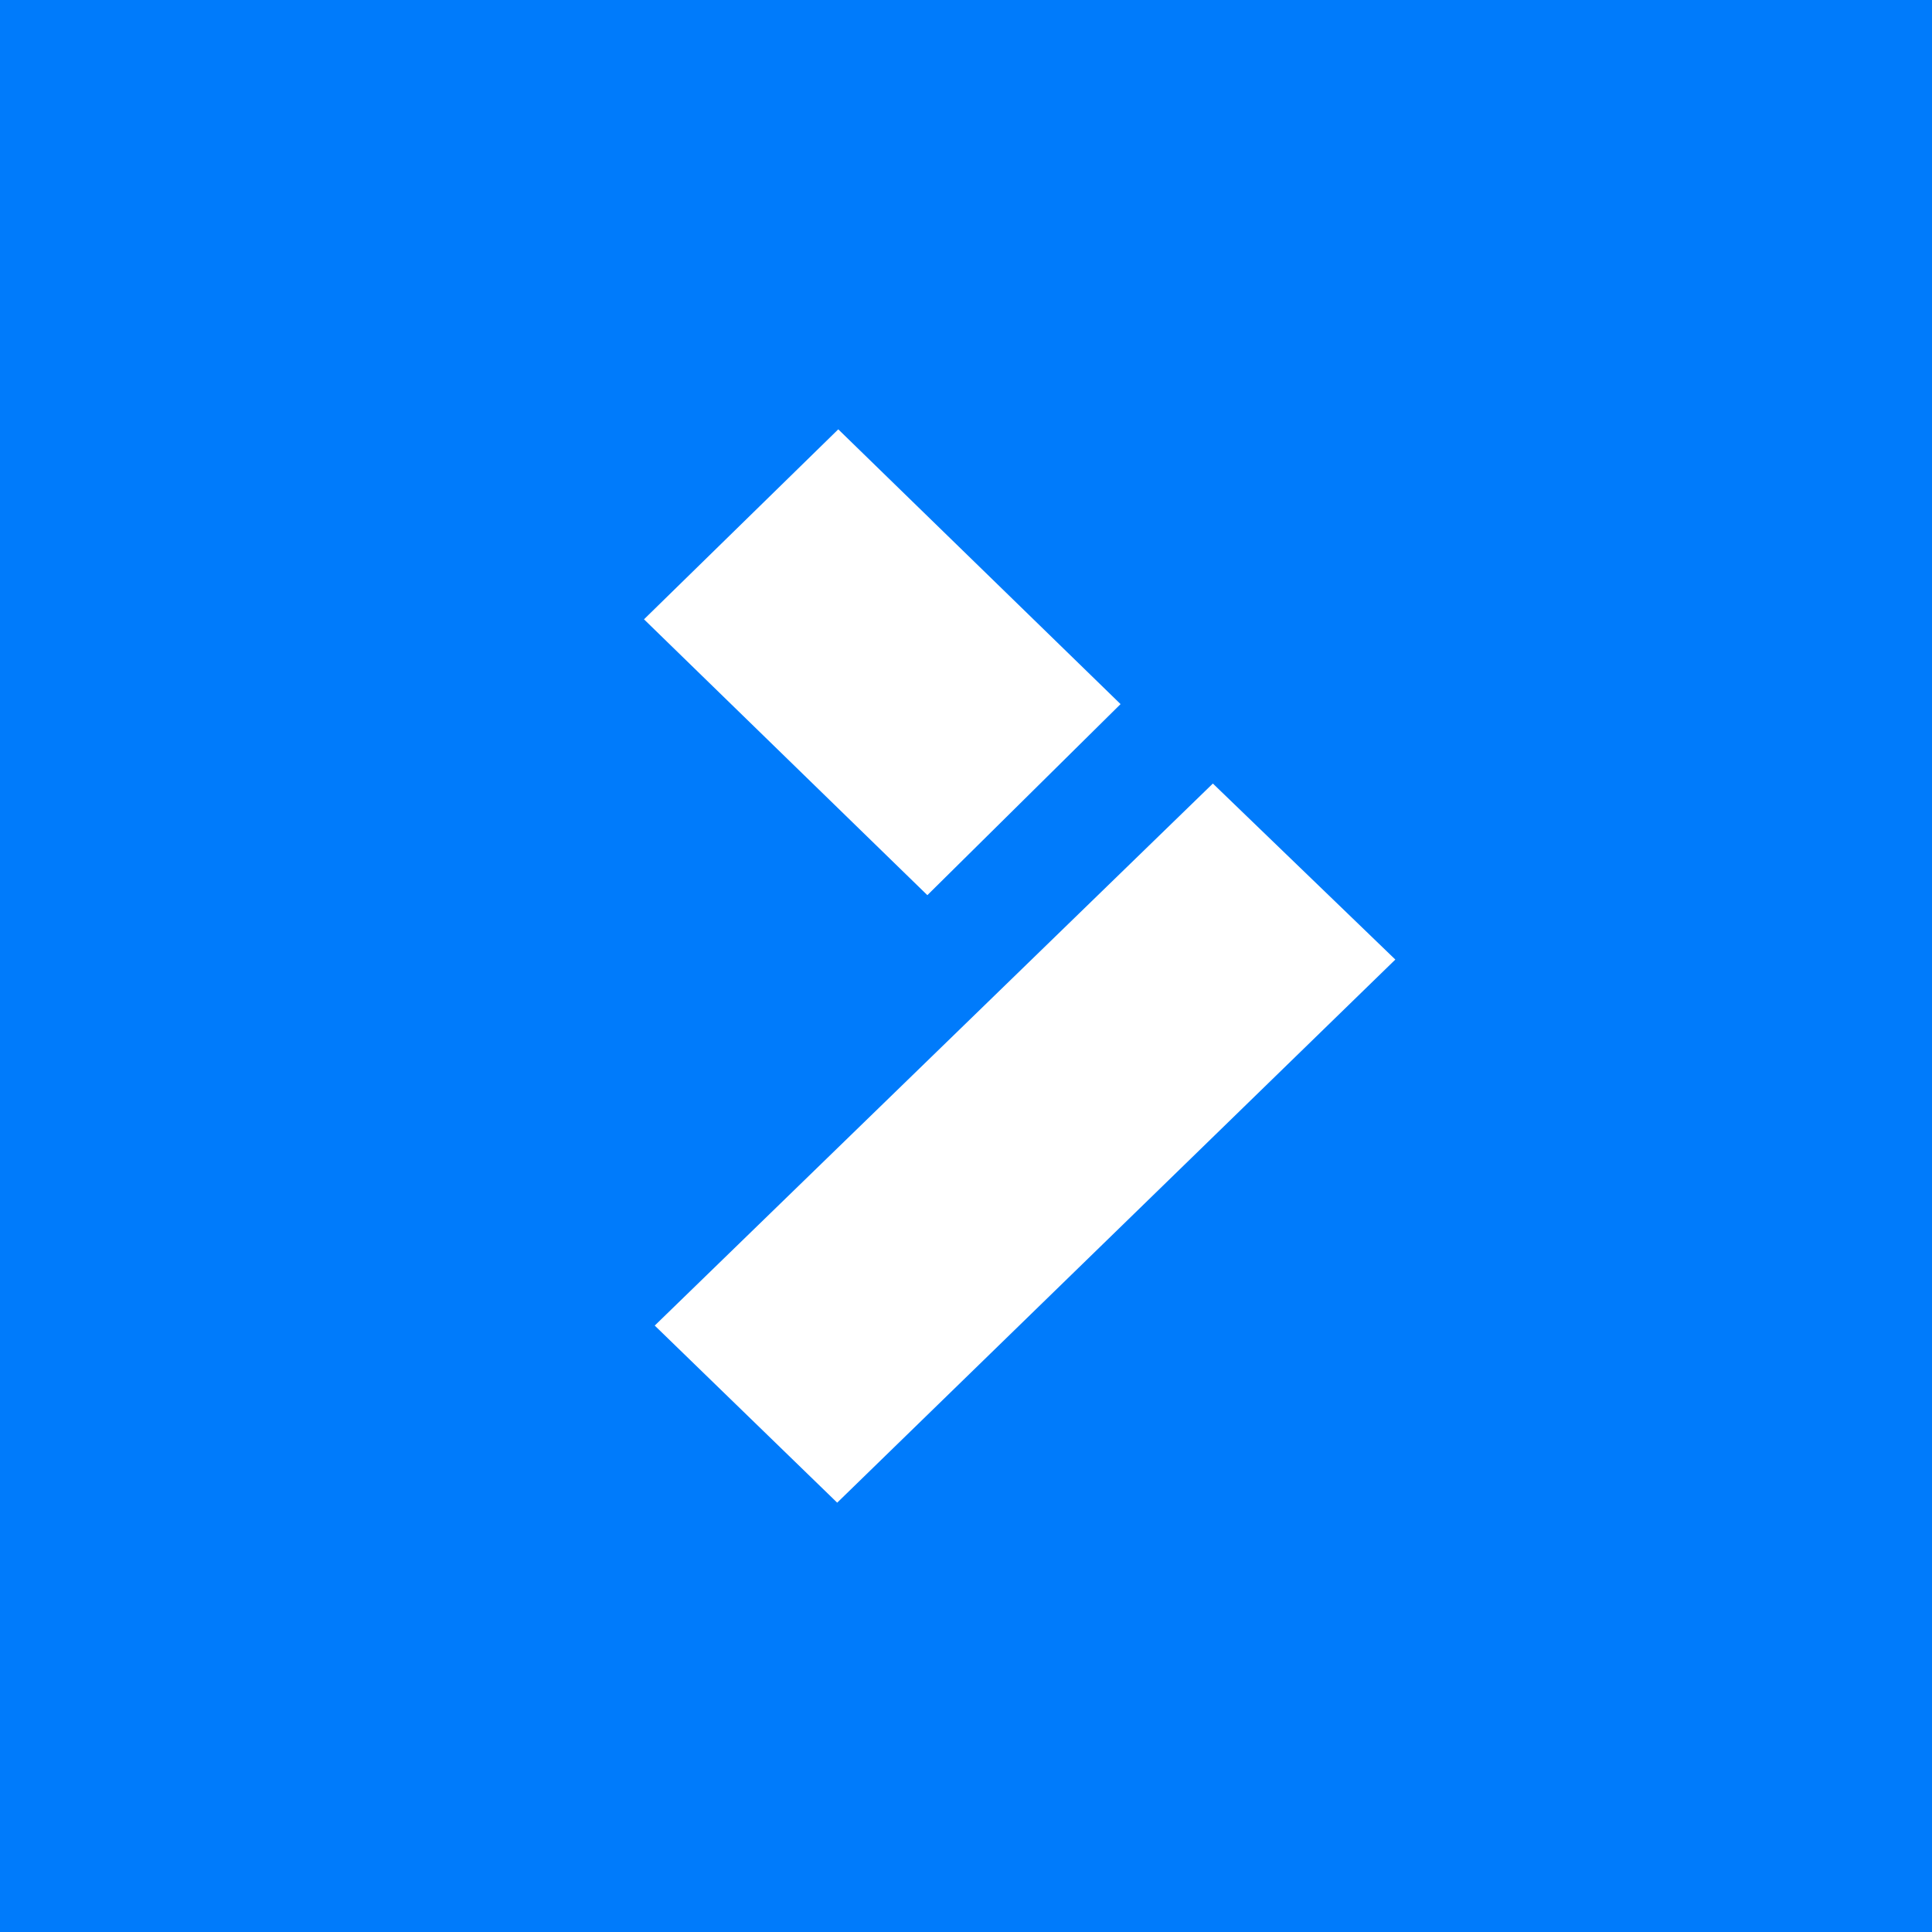 <!-- by TradingView --><svg xmlns="http://www.w3.org/2000/svg" width="18" height="18" viewBox="0 0 18 18"><path fill="#007BFB" d="M0 0h18v18H0z"/><path d="M8.64 8.34l1.8-1.78L7.81 4 6 5.77l2.64 2.57zm4.36.6L11.3 7.3l-5.2 5.05L7.8 14 13 8.94z" fill="#fff"/></svg>